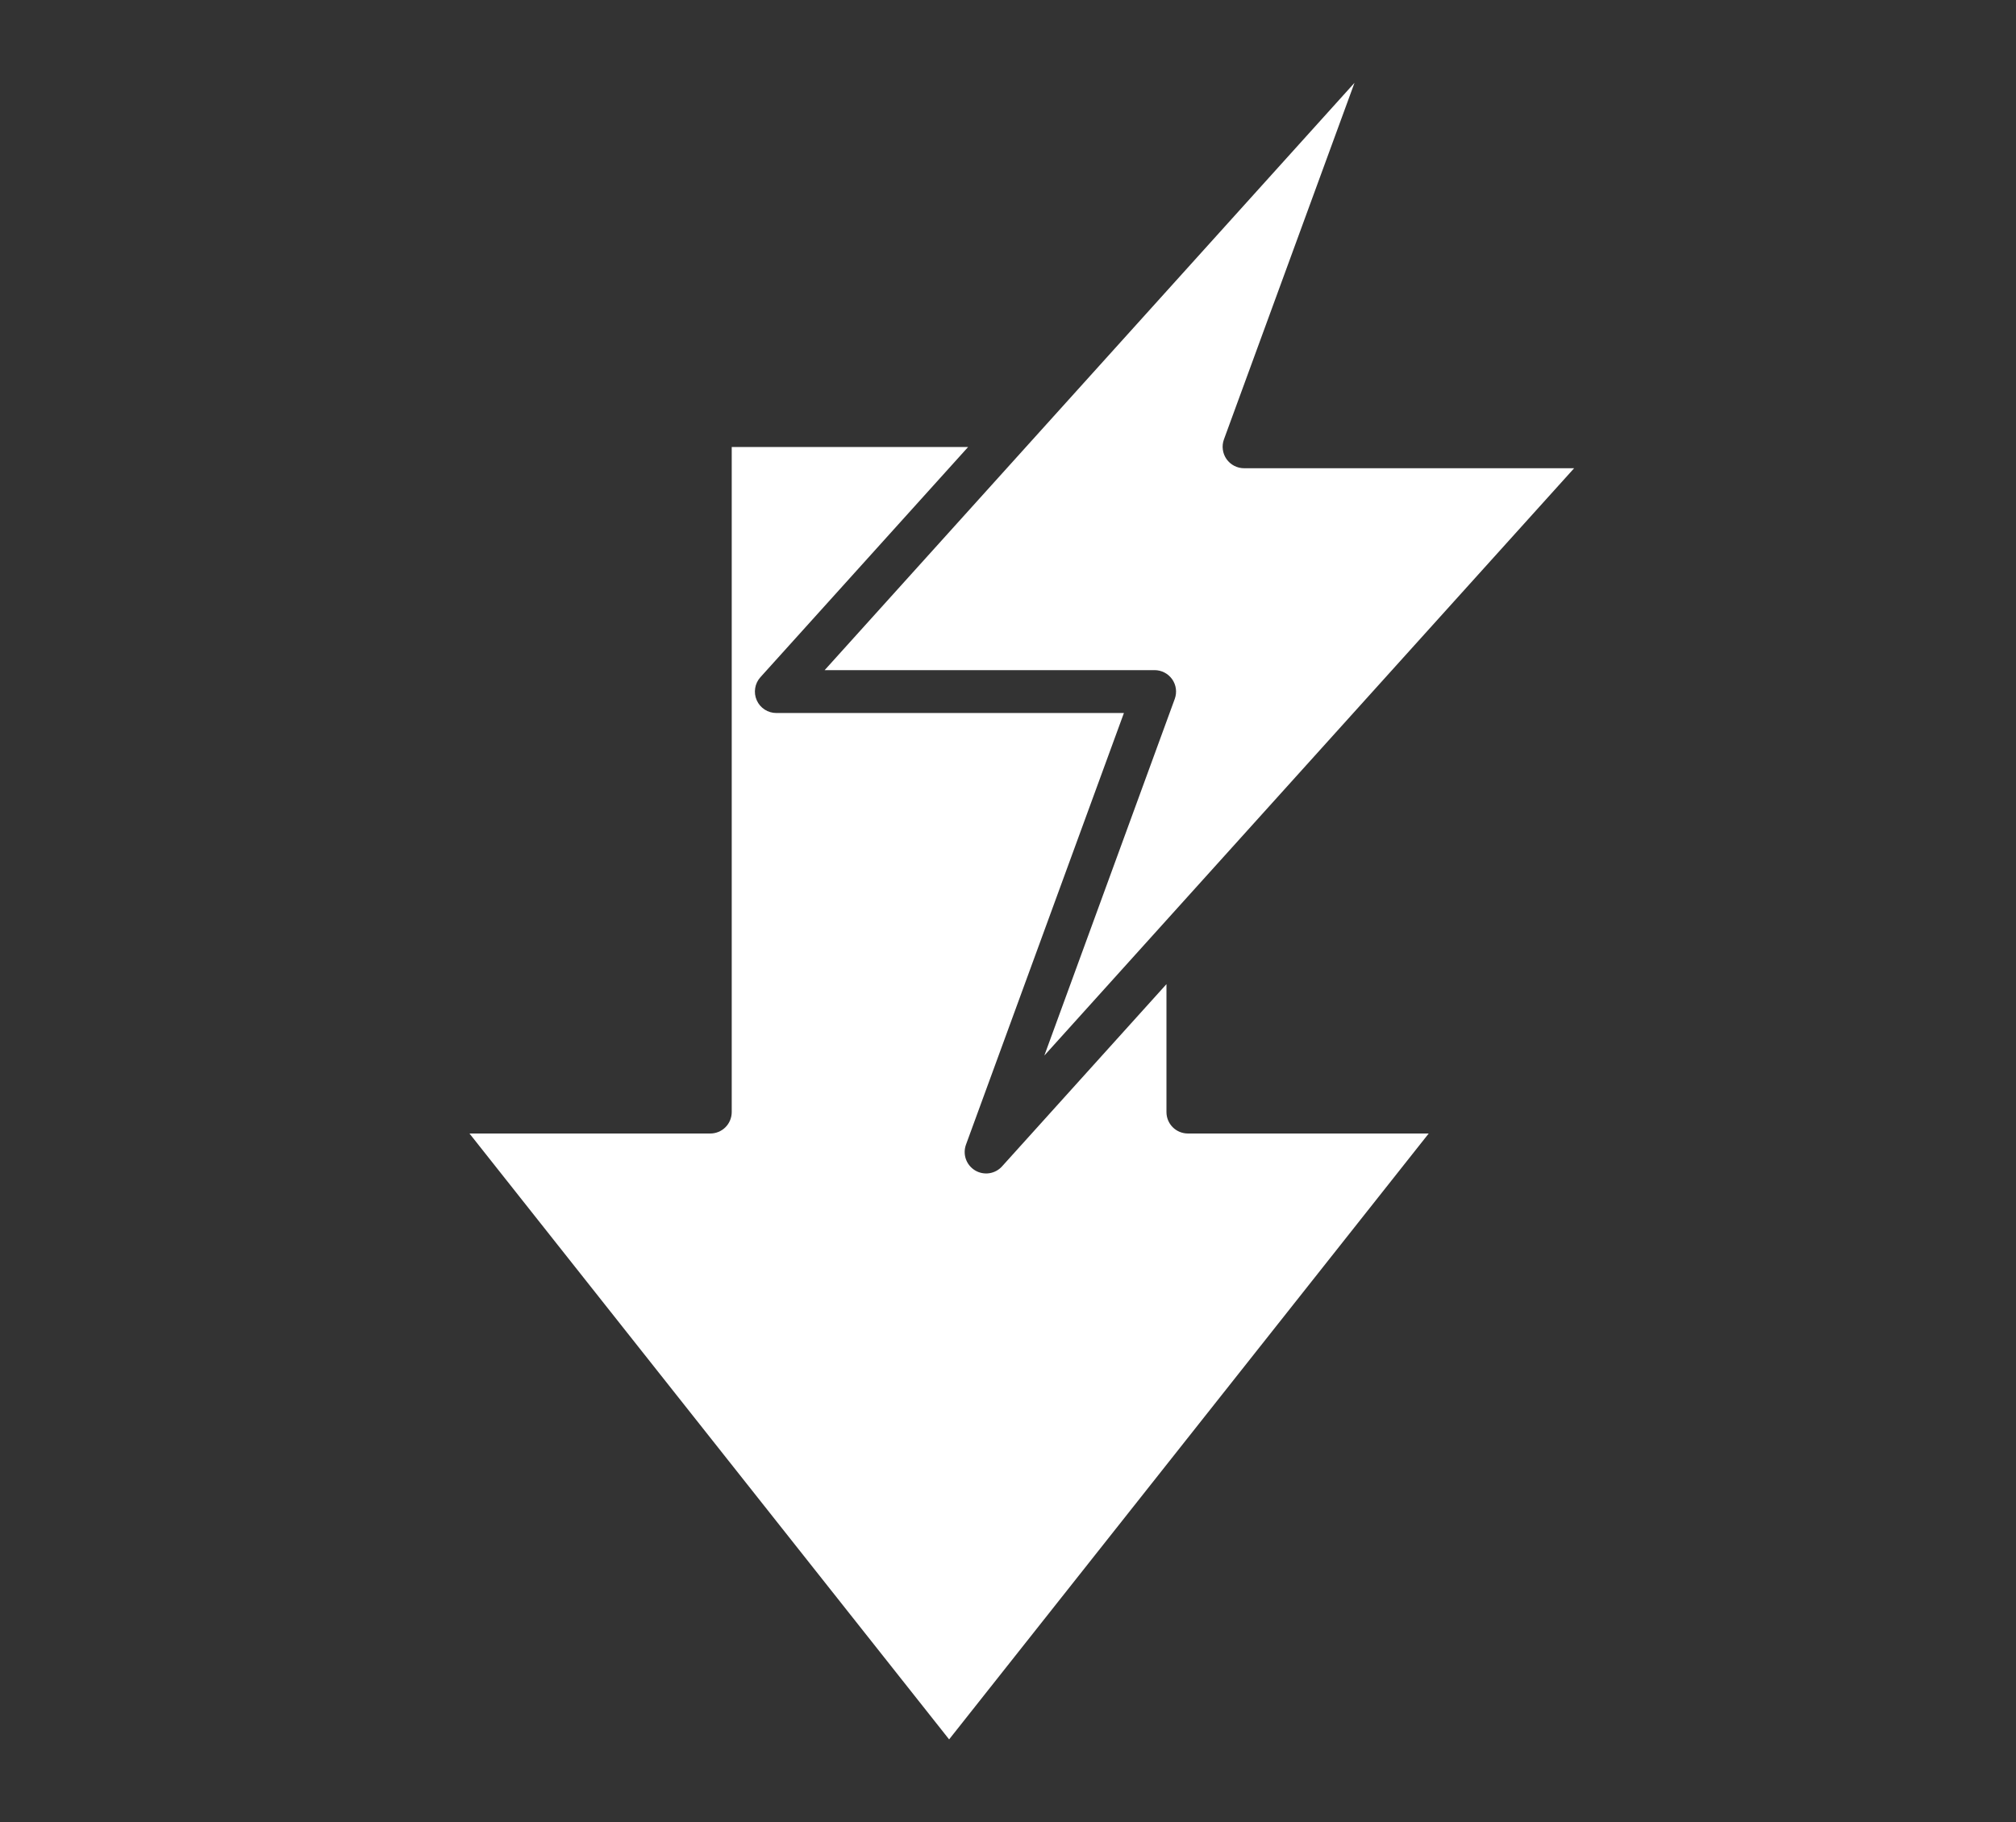 <svg xmlns="http://www.w3.org/2000/svg" width="73" height="66" viewBox="0 0 73 66" fill="none"><rect x="0" y="0" width="73" height="66" fill="#333333" stroke="none"/><path fill-rule="evenodd" clip-rule="evenodd" d="M43.015 41.055H51.734L34.368 63L17 41.055H25.72C25.822 41.055 25.923 41.035 26.017 40.996C26.111 40.957 26.197 40.9 26.269 40.828C26.341 40.756 26.398 40.67 26.437 40.575C26.476 40.481 26.496 40.38 26.496 40.278V16.19H35.056L27.535 24.528C27.434 24.64 27.368 24.778 27.345 24.926C27.321 25.075 27.341 25.227 27.402 25.364C27.463 25.502 27.562 25.618 27.688 25.7C27.814 25.782 27.962 25.825 28.112 25.825H40.697L34.979 41.457C34.917 41.627 34.915 41.812 34.975 41.983C35.035 42.153 35.152 42.297 35.307 42.391C35.461 42.484 35.643 42.52 35.822 42.494C36 42.467 36.164 42.38 36.285 42.245L42.238 35.645V40.279C42.238 40.485 42.319 40.682 42.465 40.828C42.611 40.974 42.809 41.055 43.015 41.055ZM37.816 38.231L57 16.959H45.052C44.927 16.96 44.804 16.93 44.692 16.872C44.581 16.815 44.485 16.731 44.413 16.629C44.341 16.526 44.295 16.408 44.279 16.284C44.262 16.159 44.276 16.033 44.319 15.915L49.047 3L29.861 24.272H41.808C41.933 24.272 42.056 24.302 42.167 24.36C42.278 24.417 42.373 24.501 42.445 24.603C42.517 24.706 42.563 24.824 42.579 24.948C42.595 25.072 42.581 25.198 42.538 25.315L37.816 38.231Z" fill="white"></path></svg>